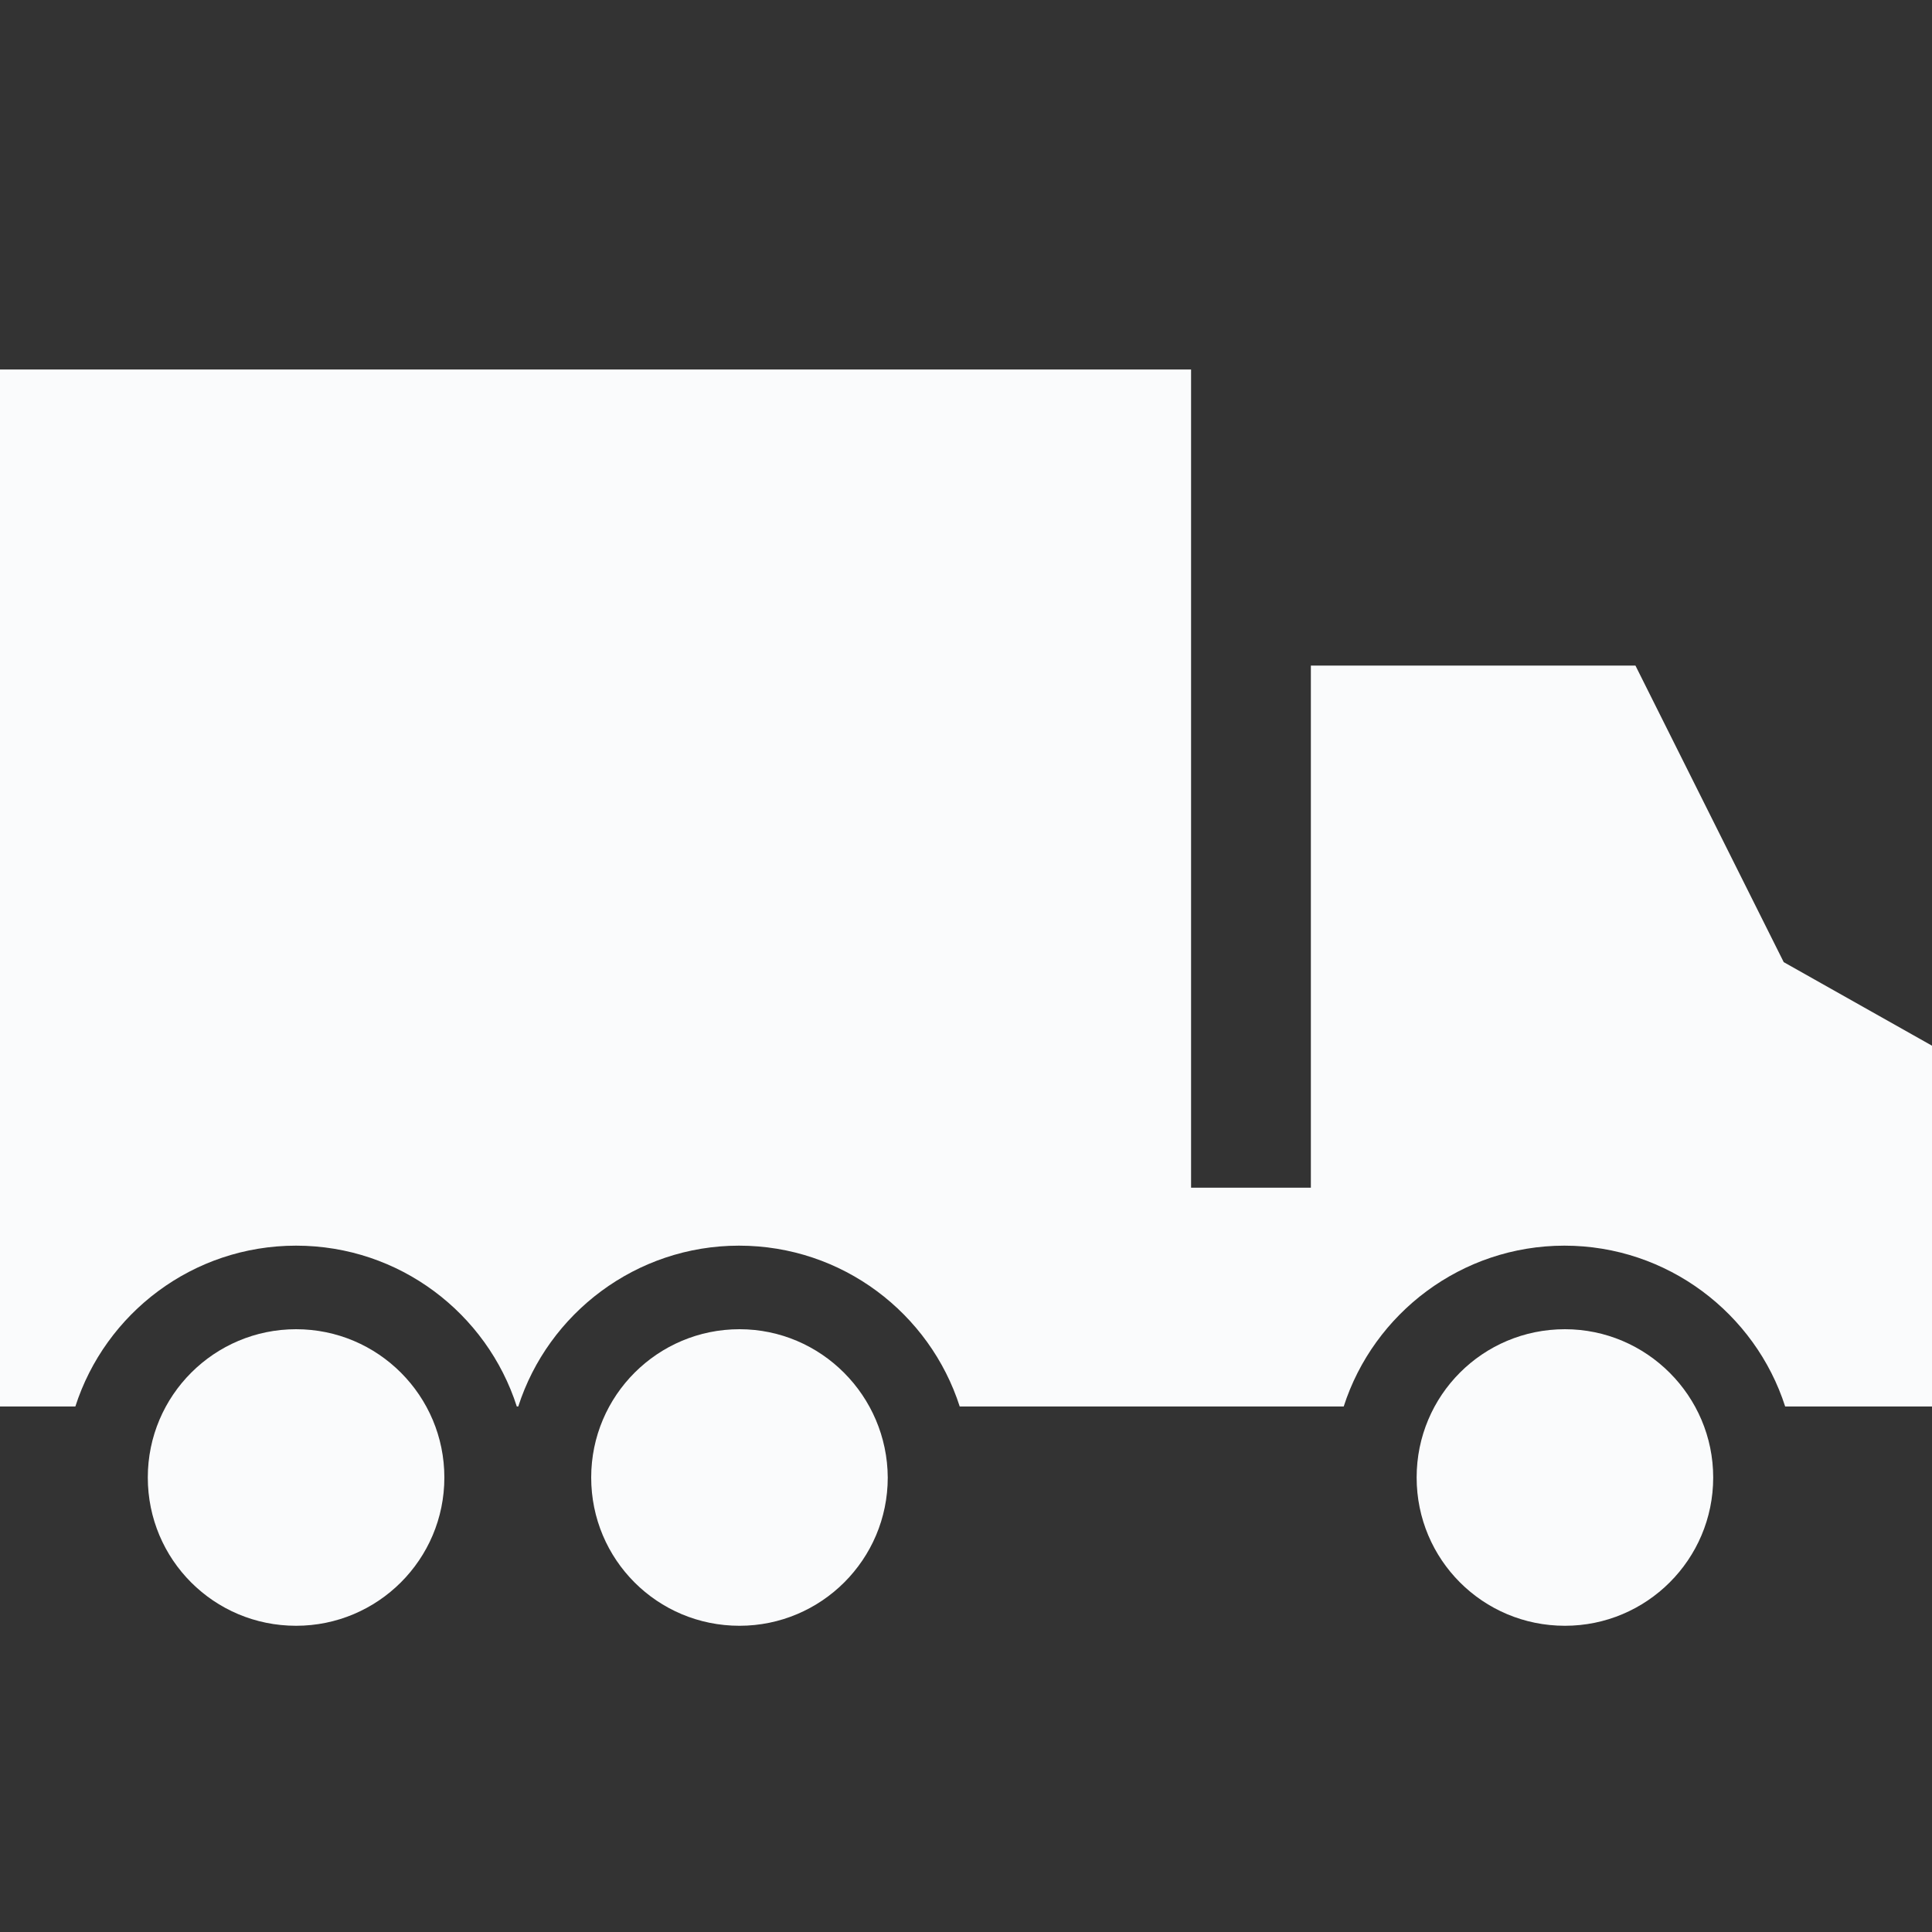 <?xml version="1.0" encoding="utf-8"?>
<!-- Generator: Adobe Illustrator 19.2.0, SVG Export Plug-In . SVG Version: 6.00 Build 0)  -->
<svg version="1.1" id="Calque_1" xmlns="http://www.w3.org/2000/svg" xmlns:xlink="http://www.w3.org/1999/xlink" x="0px" y="0px"
	 viewBox="0 0 400 400" style="enable-background:new 0 0 400 400;" xml:space="preserve">
<rect x="0" y="0" width="400" height="400" fill="#333333" stroke="none"/>
<style type="text/css">
	.st0{fill:#FAFBFC;}
</style>
<g>
	<path class="st0" d="M61.3,275.2c-16.9,0-30.7,13.7-30.7,30.7s13.7,30.7,30.7,30.7c16.9,0,30.7-13.7,30.7-30.7
		C92,289,78.3,275.2,61.3,275.2z"/>
	<path class="st0" d="M153.1,275.2c-16.9,0-30.7,13.7-30.7,30.7s13.7,30.7,30.7,30.7c16.9,0,30.7-13.7,30.7-30.7
		C183.7,289,170,275.2,153.1,275.2z"/>
	<path class="st0" d="M324,275.2c-17,0-30.7,13.7-30.7,30.7s13.7,30.7,30.7,30.7c16.9,0,30.7-13.7,30.7-30.7
		C354.7,289,340.9,275.2,324,275.2z"/>
	<path class="st0" d="M369.3,199.2L369.3,199.2l-30.7-61.4h-67.2v108.1h-24.8V76.5H0v214.7h15.6c6.2-19.3,24.3-33.3,45.7-33.3
		s39.5,14,45.7,33.3h0.3c6.2-19.3,24.4-33.3,45.7-33.3c21.4,0,39.5,14,45.7,33.3h79.5c6.2-19.3,24.4-33.3,45.7-33.3
		c21.3,0,39.5,14,45.7,33.3H400v-74.7L369.3,199.2z"/>
</g>
</svg>
